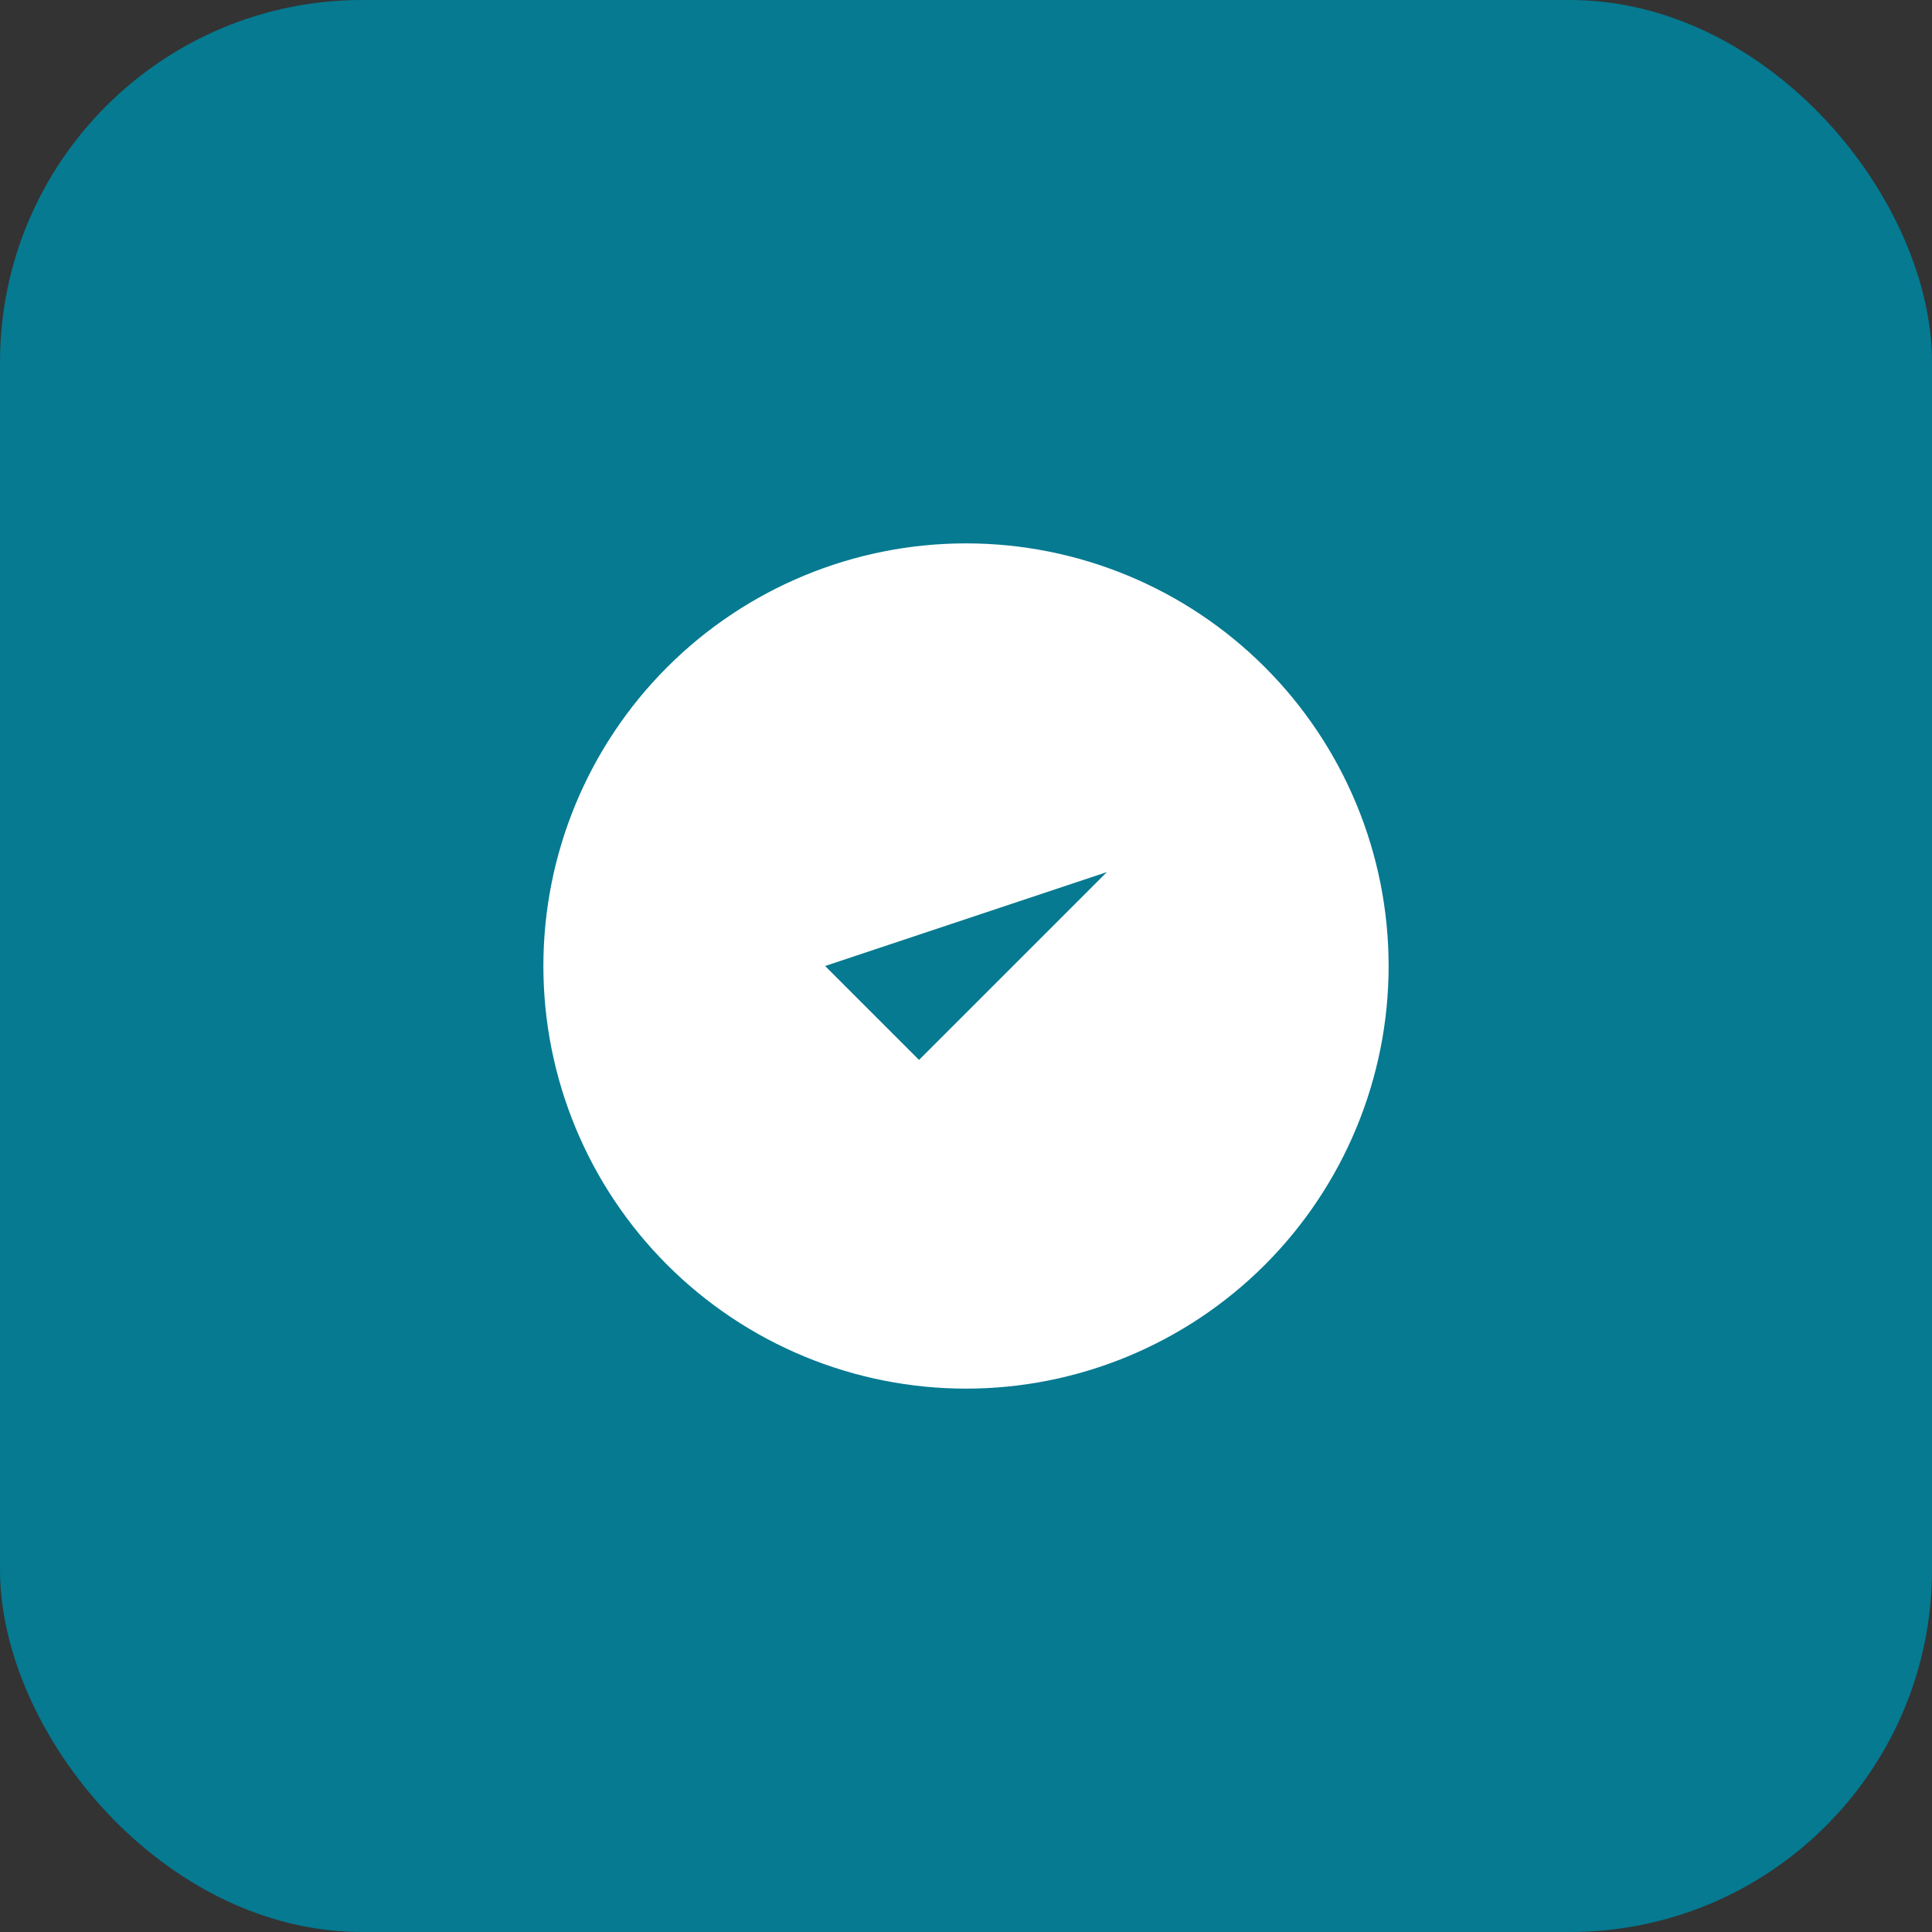 <svg width="64" height="64" viewBox="0 0 64 64" fill="none" xmlns="http://www.w3.org/2000/svg">
<rect x="0" y="0" width="64" height="64" fill="#333333" stroke="none"/>
<rect width="64" height="64" rx="12" fill="#057A91"/>
<path d="M27.333 32L30.444 35.111L36.667 28.889M46 32C46 33.839 45.638 35.659 44.934 37.358C44.231 39.056 43.2 40.599 41.9 41.9C40.599 43.2 39.056 44.231 37.358 44.934C35.659 45.638 33.839 46 32 46C30.162 46 28.341 45.638 26.642 44.934C24.944 44.231 23.401 43.2 22.101 41.9C20.8 40.599 19.769 39.056 19.066 37.358C18.362 35.659 18 33.839 18 32C18 28.287 19.475 24.726 22.101 22.101C24.726 19.475 28.287 18 32 18C35.713 18 39.274 19.475 41.9 22.101C44.525 24.726 46 28.287 46 32Z" fill="white"/>
</svg>
